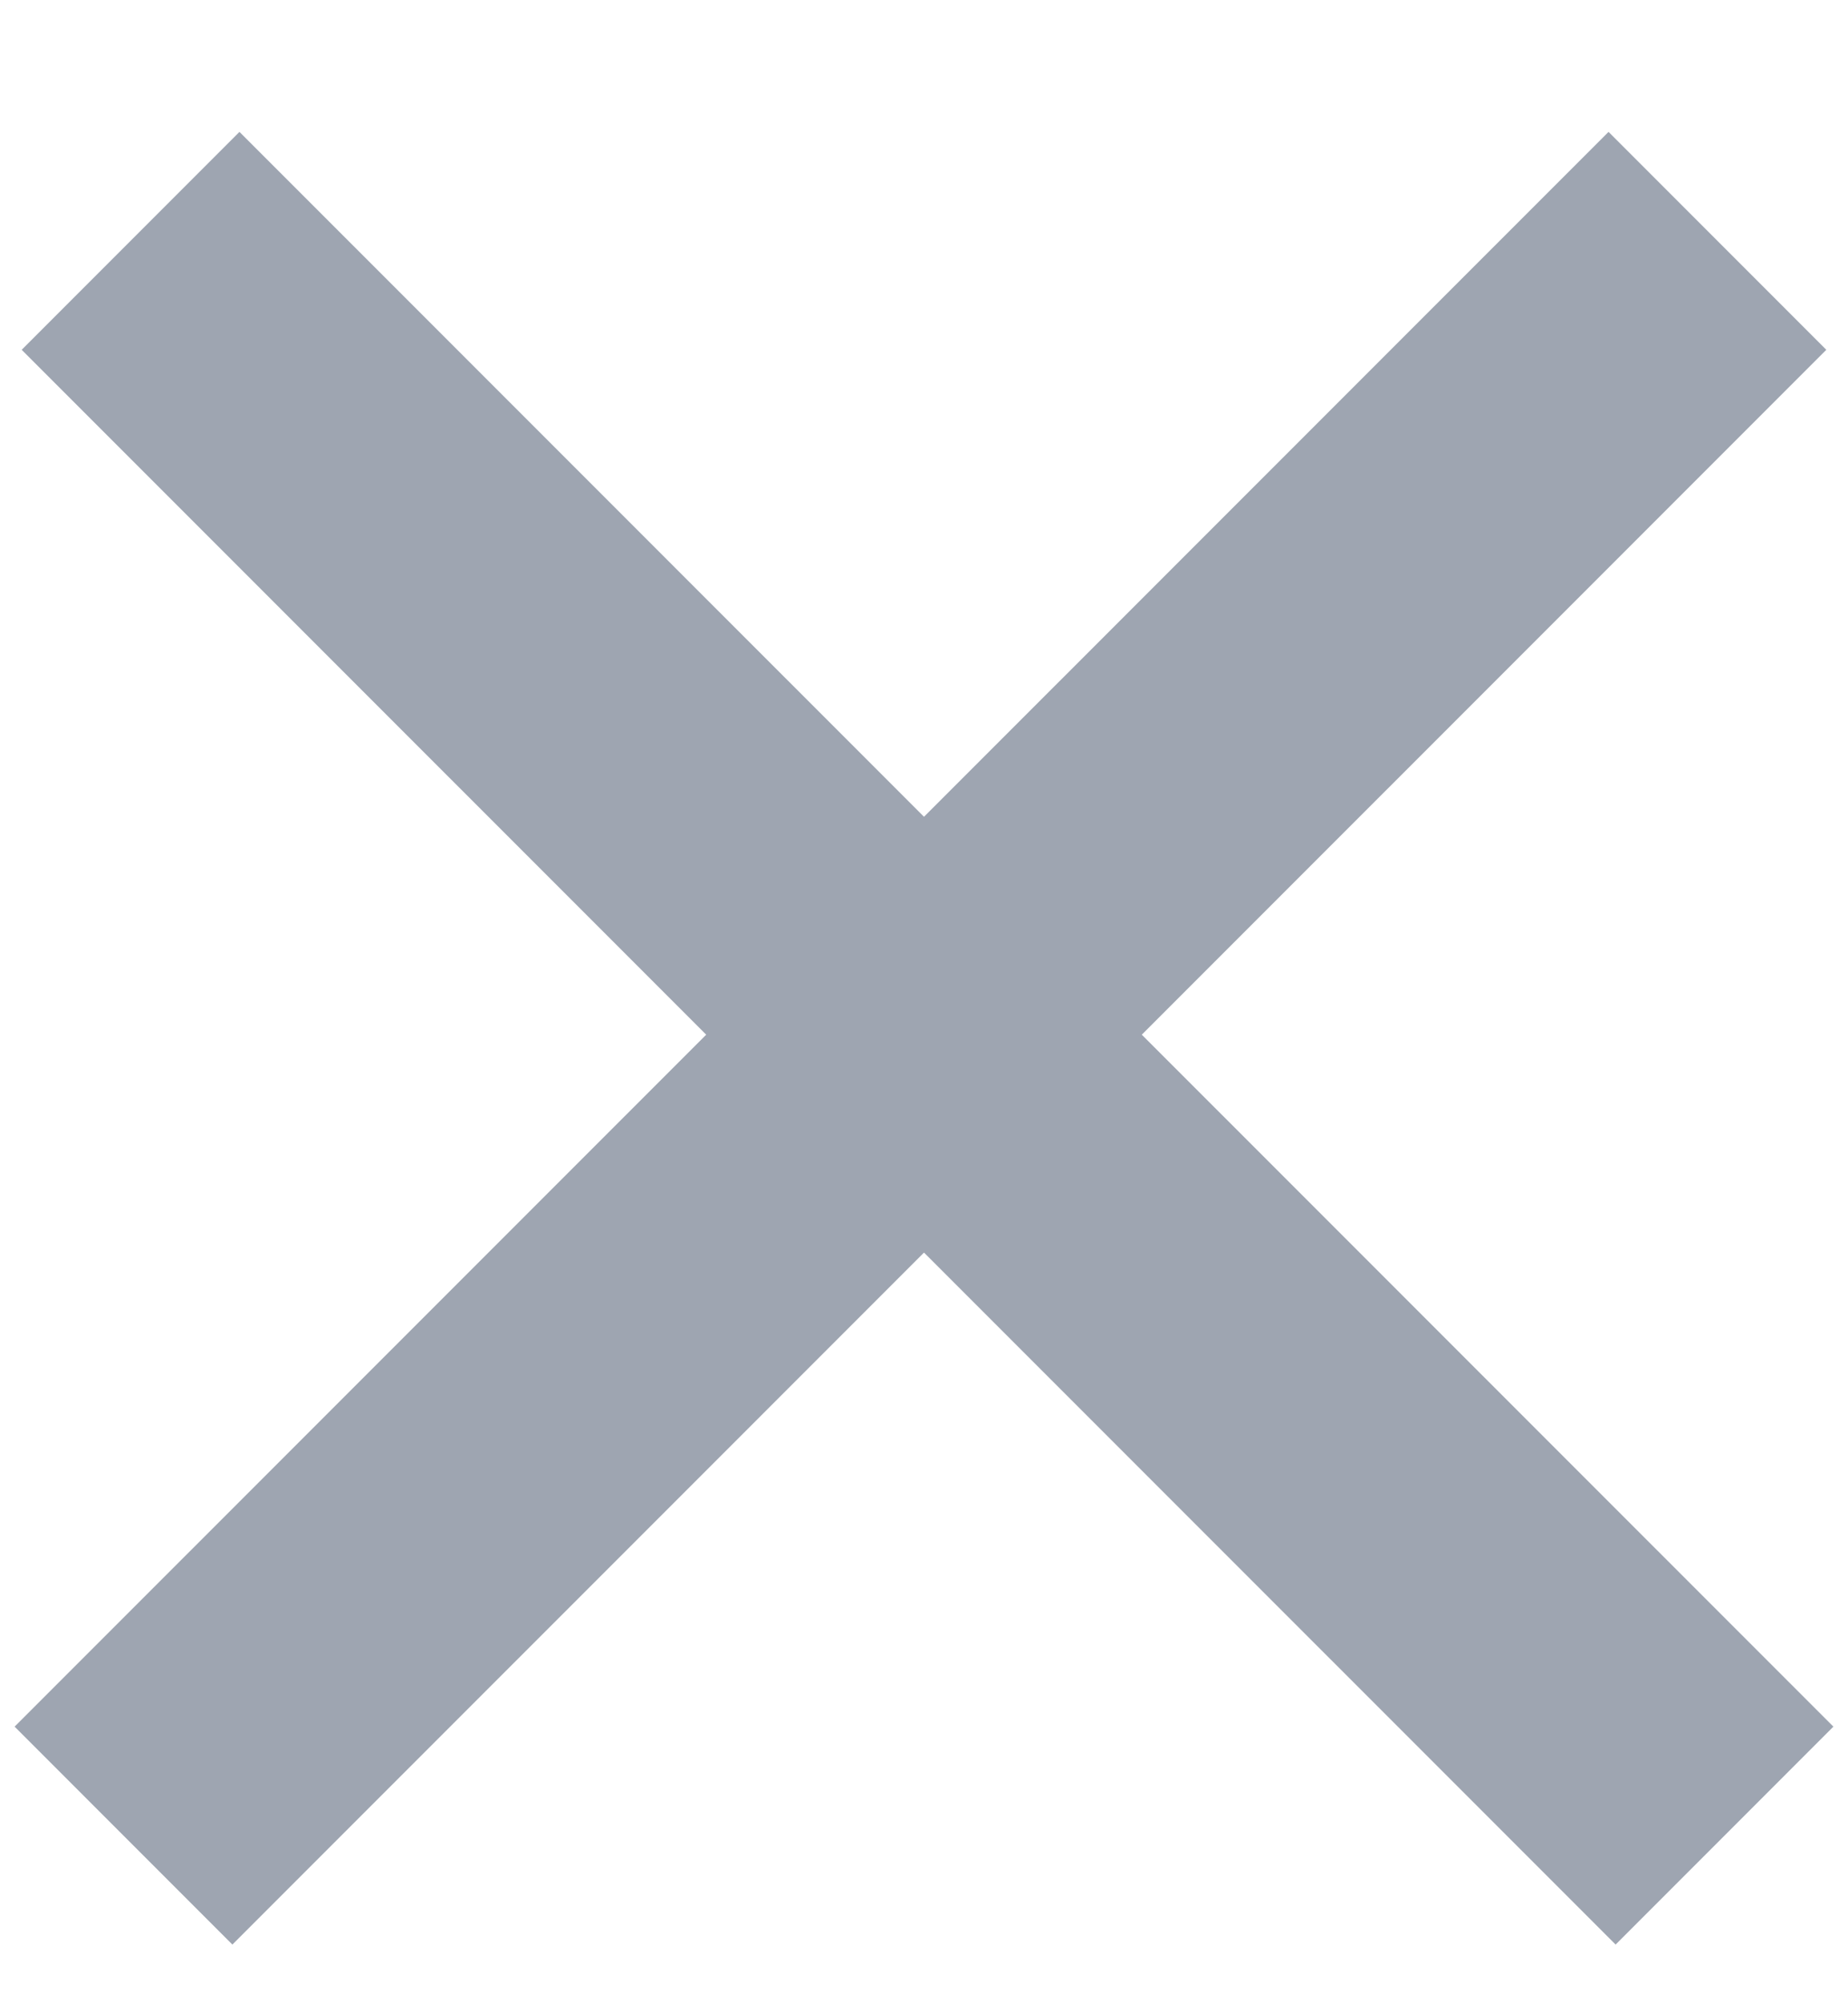 <svg xmlns="http://www.w3.org/2000/svg" width="12" height="13" viewBox="0 0 12 13"><path d="M1.555 2.27l8.936 8.935m-.046-8.935l-8.936 8.935" fill="none" fill-rule="evenodd" stroke="#5E6A7D" stroke-linecap="square" stroke-width="2" opacity=".6"/></svg>